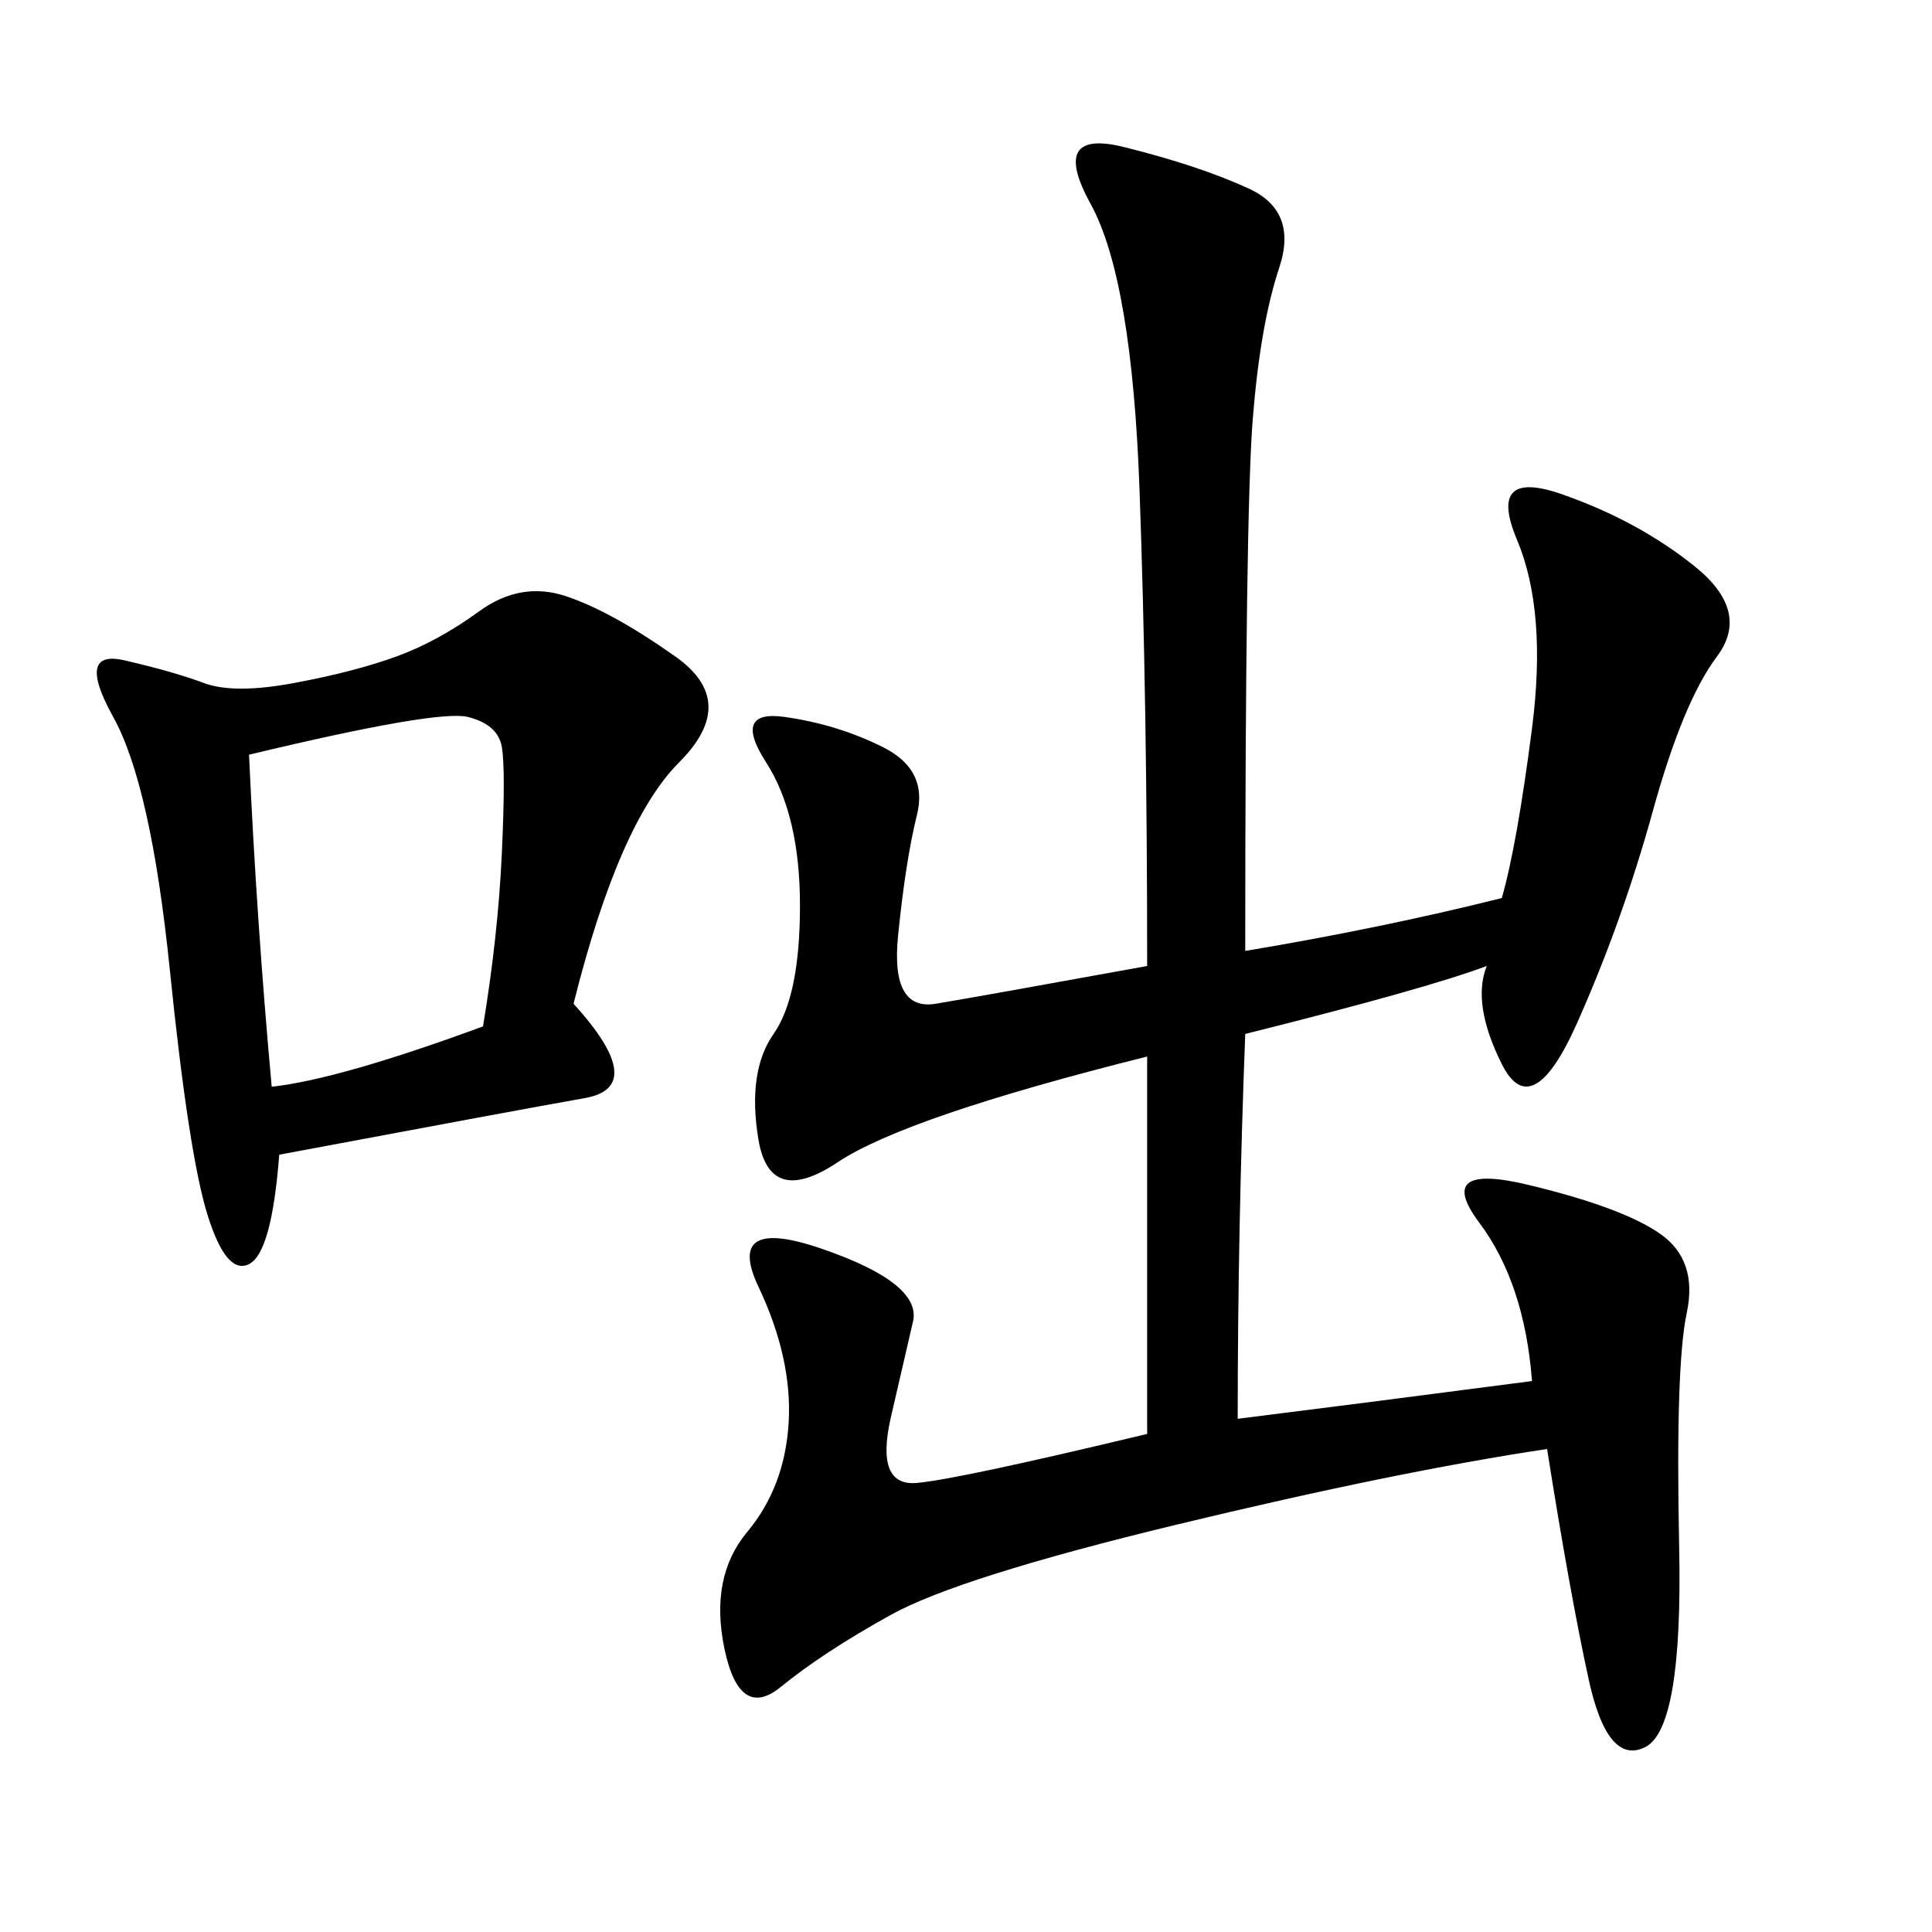 <svg xmlns="http://www.w3.org/2000/svg" xmlns:xlink="http://www.w3.org/1999/xlink" width="300" height="300"><path d="M193.36 147.66Q214.45 144.14 233.20 139.45L233.20 139.45Q235.55 131.25 237.89 113.09Q240.23 94.92 235.55 83.79Q230.86 72.66 242.58 76.76Q254.30 80.86 263.09 87.89Q271.88 94.92 266.60 101.95Q261.33 108.98 256.64 125.98Q251.95 142.97 244.92 158.79Q237.89 174.61 233.20 165.23Q228.52 155.86 230.86 150L230.86 150Q221.48 153.52 193.36 160.55L193.36 160.55Q192.19 191.02 192.19 220.31L192.19 220.31Q210.94 217.97 237.89 214.45L237.89 214.45Q236.72 199.22 229.69 189.84Q222.66 180.47 237.30 183.98Q251.95 187.50 257.81 191.60Q263.67 195.70 261.91 203.91Q260.16 212.11 260.74 240.23Q261.33 268.36 255.47 271.29Q249.61 274.22 246.68 260.74Q243.75 247.27 240.23 225L240.23 225Q216.80 228.52 182.81 236.72Q148.83 244.92 138.28 250.78Q127.73 256.64 121.29 261.91Q114.84 267.19 112.50 256.05Q110.16 244.92 116.02 237.89Q121.88 230.86 122.46 220.90Q123.05 210.94 117.77 199.80Q112.50 188.67 127.73 193.95Q142.97 199.22 141.80 205.08L141.80 205.08L138.28 220.31Q135.94 230.86 142.38 230.27Q148.83 229.69 178.13 222.66L178.13 222.66L178.13 164.06Q140.63 173.44 130.08 180.47Q119.53 187.50 117.77 176.95Q116.02 166.41 120.12 160.55Q124.22 154.69 124.22 140.63L124.22 140.63Q124.22 126.56 118.95 118.36Q113.67 110.16 121.88 111.33Q130.08 112.50 137.11 116.02Q144.14 119.53 142.38 126.56Q140.63 133.59 139.45 145.31Q138.28 157.03 145.31 155.86Q152.34 154.69 178.13 150L178.13 150Q178.13 108.98 176.95 76.17Q175.78 43.36 169.34 31.64Q162.89 19.92 174.61 22.85Q186.33 25.78 193.95 29.30Q201.56 32.81 198.63 41.60Q195.70 50.39 194.53 65.04Q193.36 79.69 193.36 147.66L193.36 147.66ZM89.06 155.86Q100.78 168.75 90.82 170.51Q80.86 172.27 43.36 179.30L43.36 179.30Q42.19 194.53 38.67 196.29Q35.16 198.05 32.23 188.67Q29.30 179.30 26.37 150.59Q23.44 121.88 17.58 111.33Q11.72 100.78 19.34 102.54Q26.95 104.30 31.64 106.05Q36.33 107.81 45.70 106.05Q55.08 104.30 61.52 101.95Q67.97 99.61 74.41 94.92Q80.86 90.23 87.89 92.58Q94.92 94.92 104.88 101.95Q114.84 108.98 105.47 118.36Q96.09 127.73 89.06 155.86L89.06 155.86ZM38.67 117.19Q39.84 142.97 42.19 168.75L42.19 168.75Q52.73 167.58 75 159.38L75 159.38Q77.34 145.31 77.93 132.42Q78.52 119.53 77.93 116.02Q77.34 112.50 72.66 111.33Q67.97 110.16 38.67 117.19L38.67 117.19Z"/></svg>